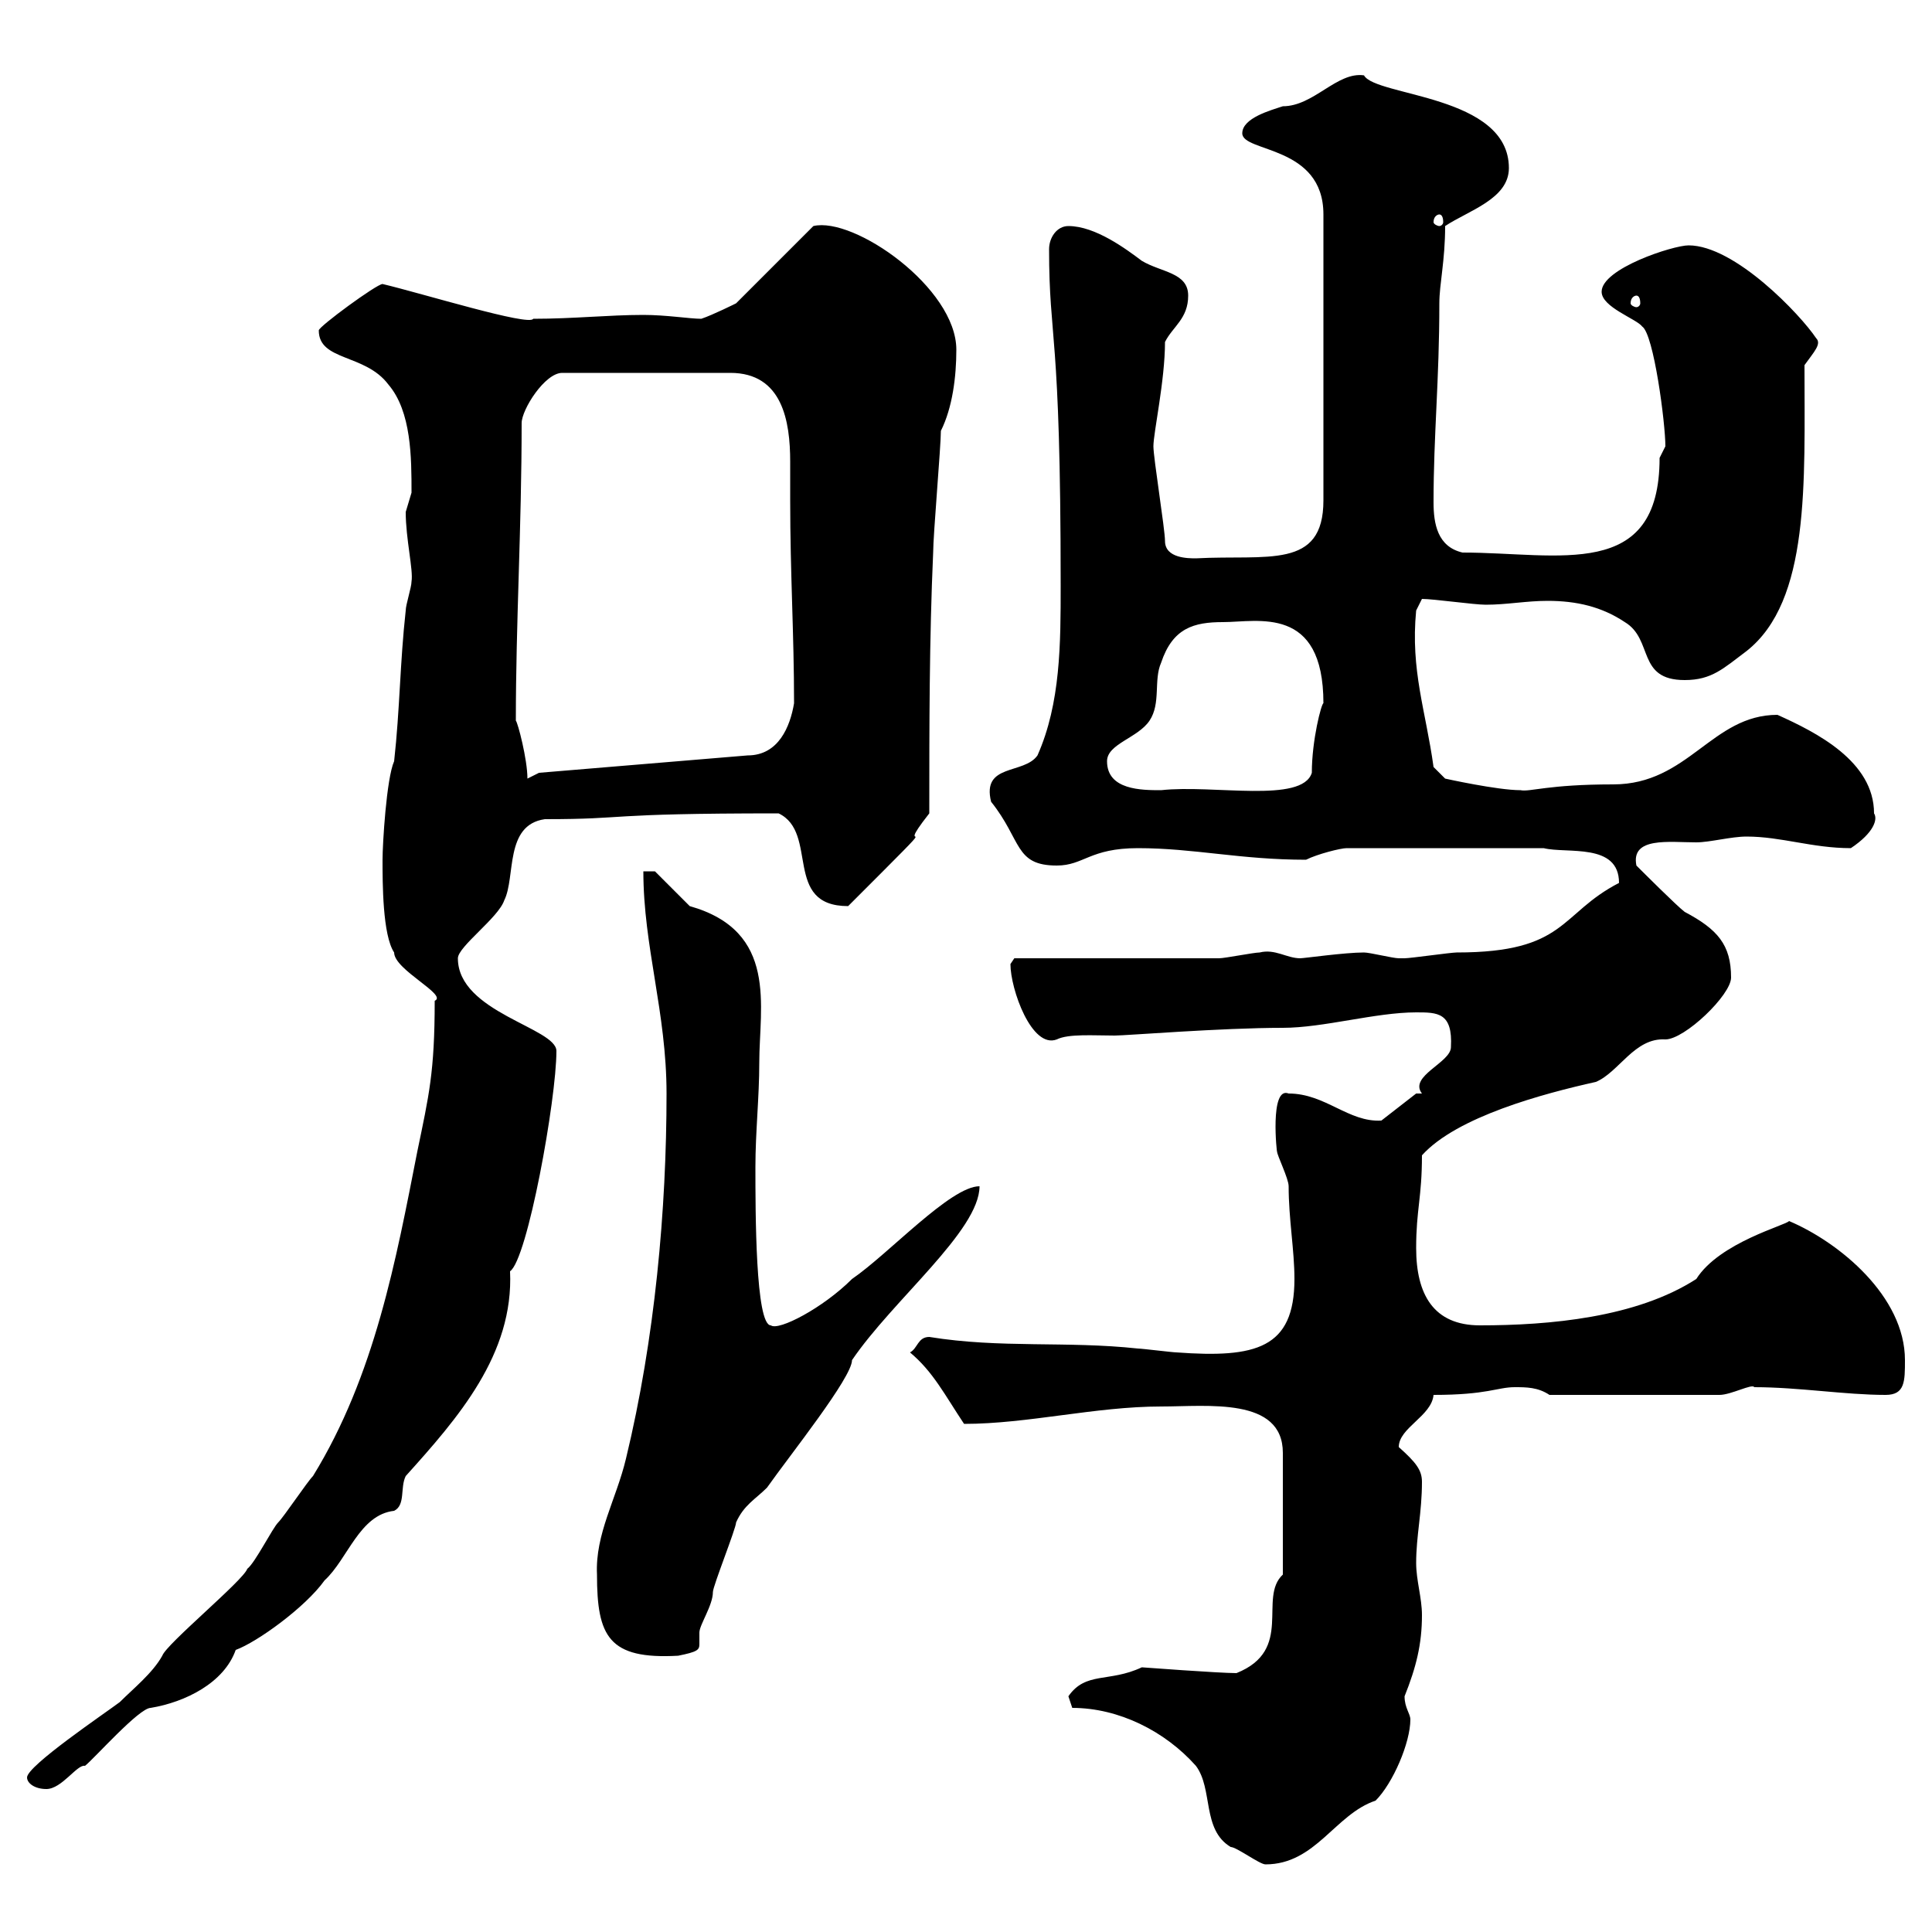 <svg xmlns="http://www.w3.org/2000/svg" xmlns:xlink="http://www.w3.org/1999/xlink" width="300" height="300"><path d="M166.50 265.20C173.70 265.20 180.90 268.80 185.70 274.20C188.40 277.80 186.60 284.10 191.10 286.80C192 286.80 195.60 289.50 196.50 289.50C204.30 289.50 207.30 281.70 213.60 279.60C216.30 276.90 219 270.60 219 267C219 266.10 218.10 265.20 218.10 263.40C219.90 258.90 220.80 255.30 220.80 250.80C220.80 248.10 219.90 245.40 219.90 242.70C219.90 238.50 220.80 234.90 220.80 230.10C220.80 228.30 219.90 227.10 217.20 224.70C217.20 221.70 222.30 219.90 222.60 216.60C231 216.60 232.50 215.40 235.20 215.40C237 215.40 238.80 215.40 240.60 216.60L267 216.60C268.80 216.60 272.10 214.80 272.40 215.40C279.30 215.40 286.50 216.60 292.80 216.60C295.80 216.60 295.80 214.50 295.80 211.20C295.80 201.30 285.60 192.90 277.80 189.60C277.50 190.20 267 192.90 263.40 198.60C254.10 204.60 240.60 205.80 229.80 205.80C222.60 205.80 219.90 201 219.90 193.80C219.90 187.80 220.80 186 220.80 179.40C226.20 173.40 239.70 169.80 247.80 168C251.40 166.50 253.80 161.10 258.60 161.40C261.60 161.40 268.80 154.50 268.80 151.80C268.80 146.70 266.70 144.30 261.60 141.60C260.40 140.70 255 135.30 254.10 134.40C253.20 129.90 259.20 130.80 263.40 130.80C265.50 130.80 268.80 129.90 271.20 129.90C276.60 129.90 281.40 131.70 287.40 131.70C291 129.30 291.60 127.20 291 126.30C291 118.20 282 113.70 276 111C265.80 111 262.20 121.80 250.50 121.80C240.30 121.80 237.60 123 236.10 122.70C232.50 122.70 224.40 120.90 224.40 120.90L222.60 119.10C221.40 110.40 219 104.10 219.90 94.80L220.80 93C222.60 93 228.90 93.90 230.70 93.90C234 93.90 237 93.30 240.30 93.30C244.80 93.30 248.70 94.20 252.30 96.60C256.80 99.30 254.10 105.60 261.60 105.60C265.80 105.60 267.60 103.80 271.20 101.10C281.10 93.30 280.20 75 280.20 56.70C281.70 54.60 282.90 53.40 282 52.50C279.60 48.90 269.40 38.10 262.20 38.10C259.80 38.10 248.70 41.70 248.70 45.30C248.70 47.70 254.10 49.50 255 50.70C256.80 51.90 258.60 65.70 258.60 69.30C258.60 69.30 257.70 71.10 257.70 71.10C257.70 90.30 242.10 85.80 227.10 85.80C223.20 84.90 222.60 81.30 222.60 78C222.60 67.50 223.50 59.10 223.50 47.10C223.50 44.10 224.40 40.50 224.40 35.10C228 32.70 234.30 30.90 234.30 26.10C234.30 14.70 213.60 15 211.80 11.70C207.60 11.10 204 16.50 199.20 16.50C197.40 17.10 192.90 18.30 192.90 20.70C192.90 23.70 205.50 22.50 205.50 33.30L205.50 77.70C205.50 88.50 196.80 86.10 185.70 86.70C184.50 86.70 180.90 86.70 180.90 84C180.90 82.20 179.10 71.10 179.10 69.30C179.10 67.20 180.90 59.10 180.90 53.10C182.10 50.70 184.50 49.50 184.50 45.90C184.50 42.30 180.30 42.30 177.30 40.50C174.90 38.70 170.10 35.10 165.90 35.10C164.10 35.10 162.90 36.90 162.90 38.70C162.90 53.10 164.70 50.70 164.70 90.90C164.70 99.90 164.70 109.20 161.10 117.30C159 120.30 152.40 118.50 153.90 124.50C158.70 130.50 157.50 134.40 164.10 134.40C168.30 134.40 169.20 131.70 176.70 131.70C185.40 131.70 192.60 133.50 202.80 133.50C204.60 132.60 208.20 131.70 209.10 131.70L239.70 131.70C243.30 132.60 251.40 130.80 251.40 137.10C242.10 141.90 243.30 147.90 226.20 147.90C225.30 147.90 219 148.80 218.10 148.80C218.10 148.80 218.10 148.80 217.20 148.80C216.30 148.80 212.70 147.90 211.80 147.90C208.80 147.90 202.50 148.80 201.90 148.80C199.80 148.80 198 147.30 195.60 147.90C194.70 147.90 190.20 148.80 189.30 148.80L157.50 148.80C157.50 148.80 156.90 149.70 156.90 149.70C156.90 153.60 160.20 162.90 164.10 161.40C165.90 160.50 169.80 160.80 173.10 160.80C174.90 160.80 189.60 159.60 199.20 159.60C205.50 159.60 213.60 157.20 219.90 157.20C223.20 157.20 225.60 157.20 225.30 162.60C225.30 165 218.70 167.10 220.80 169.80C220.80 169.80 219.90 169.80 219.90 169.80L214.50 174C209.40 174.30 205.80 169.80 200.10 169.80C197.10 168.60 198.30 179.40 198.30 178.80C198.30 179.40 200.10 183 200.10 184.20C200.10 189.30 201 194.10 201 198.60C201 209.40 195 210.90 182.70 210C182.10 210 177.30 209.40 176.70 209.40C165.60 208.20 155.40 209.40 144.30 207.60C142.50 207.60 142.50 209.40 141.30 210C144.90 213 146.70 216.60 149.70 221.10C159.60 221.10 170.10 218.40 180.30 218.40C187.50 218.40 199.20 216.90 199.20 225.60C199.20 229.50 199.20 237.90 199.20 244.50C195.30 248.10 201 256.20 192 259.80C189.30 259.80 177.30 258.90 177.30 258.90C172.20 261.30 168.60 259.50 165.90 263.40C165.90 263.40 166.50 265.20 166.50 265.20ZM4.20 276C4.20 276.90 5.40 277.80 7.20 277.80C9.60 277.80 12 273.90 13.20 274.20C14.70 273 21.60 265.20 23.40 265.20C28.80 264.30 34.80 261.30 36.60 256.20C39.90 255 47.40 249.60 50.40 245.40C54 242.10 55.80 235.20 61.20 234.60C63 233.70 62.10 231 63 229.20C71.10 220.20 79.80 210.30 79.20 197.40C81.90 195.60 86.40 170.70 86.40 163.20C86.40 159.60 71.10 157.20 71.10 148.80C71.10 147 77.40 142.50 78.30 139.80C80.10 136.20 78.30 128.10 84.60 127.20C98.10 127.20 93 126.30 120.90 126.30C127.20 129.30 121.50 140.70 131.70 140.70C149.40 123 137.70 134.70 144.30 126.30C144.30 112.80 144.30 99.30 144.90 85.80C144.90 83.10 146.10 69.30 146.10 66.90C147.90 63.30 148.50 58.50 148.50 54.30C148.50 44.70 132.60 33.60 126.30 35.10L114.30 47.10C114.30 47.10 110.70 48.90 108.90 49.50C107.10 49.50 103.50 48.90 99.90 48.90C94.50 48.90 89.10 49.50 82.80 49.50C82.20 50.70 65.70 45.60 59.40 44.10C58.50 44.10 49.50 50.70 49.50 51.30C49.50 56.10 56.70 54.90 60.30 59.70C63.90 63.90 63.90 71.10 63.90 76.50C63.90 76.50 63 79.50 63 79.50C63 83.70 64.20 88.50 63.90 90.30C63.90 91.20 63 93.90 63 94.80C62.10 102.90 62.10 110.10 61.20 118.20C60 120.90 59.40 131.10 59.40 133.50C59.40 137.10 59.40 145.20 61.20 147.90C61.20 150.60 69.60 154.50 67.50 155.40C67.50 166.50 66.60 170.10 64.80 178.80C61.50 195.60 58.20 213.60 48.60 229.20C47.70 230.10 44.10 235.50 43.20 236.40C42.30 237.30 39.60 242.70 38.40 243.60C37.80 245.40 25.80 255.30 25.20 257.10C23.70 259.80 20.70 262.20 18.60 264.30C16.20 266.10 4.20 274.20 4.20 276ZM92.70 244.50C92.70 254.10 94.50 257.70 105.30 257.10C108.30 256.50 108.60 256.20 108.60 255.30C108.60 254.70 108.60 254.40 108.60 253.50C108.60 252.30 110.70 249.30 110.70 247.20C110.70 246.30 114.30 237.30 114.30 236.40C115.50 233.70 117.30 232.80 119.10 231C122.70 225.90 132.30 213.90 132.30 211.20C138.60 201.90 152.10 191.10 152.10 184.20C147.60 184.20 138 194.70 132.30 198.60C127.80 203.10 120.90 206.70 119.70 205.80C117.30 205.80 117.30 188.10 117.30 181.20C117.30 175.80 117.90 170.40 117.90 165C117.90 156.30 120.90 144.60 107.10 140.70C106.20 139.80 102.60 136.20 101.70 135.30L99.90 135.30C99.90 147 103.50 157.20 103.50 169.80C103.50 187.80 101.70 207.90 97.20 226.50C95.70 232.80 92.40 238.20 92.70 244.50ZM171.90 118.20C171.90 115.50 176.70 114.60 178.50 111.90C180.30 109.20 179.10 105.60 180.30 102.90C182.10 97.50 185.40 96.60 189.90 96.60C195.30 96.60 205.50 93.90 205.50 109.20C205.20 109.20 203.70 114.90 203.70 120C202.20 124.80 188.40 121.80 180.30 122.70C177.30 122.70 171.90 122.70 171.90 118.20ZM80.10 111.90C80.10 96.60 81 81.90 81 65.70C81 63.60 84.60 57.90 87.30 57.90L113.40 57.90C121.50 57.90 122.70 65.40 122.70 71.70C122.70 74.10 122.70 76.20 122.70 77.70C122.70 89.10 123.30 98.40 123.30 109.20C122.70 112.80 120.90 117.30 116.10 117.30L83.70 120L81.90 120.90C81.90 117.90 80.40 112.20 80.10 111.90ZM254.10 45.90C254.40 45.90 254.70 46.20 254.70 47.10C254.70 47.40 254.40 47.70 254.10 47.70C253.80 47.70 253.20 47.40 253.20 47.10C253.20 46.20 253.80 45.90 254.10 45.90ZM223.50 33.30C223.80 33.30 224.10 33.60 224.10 34.50C224.10 34.80 223.80 35.10 223.50 35.10C223.20 35.10 222.60 34.80 222.60 34.50C222.60 33.60 223.20 33.30 223.50 33.30Z"/></svg>